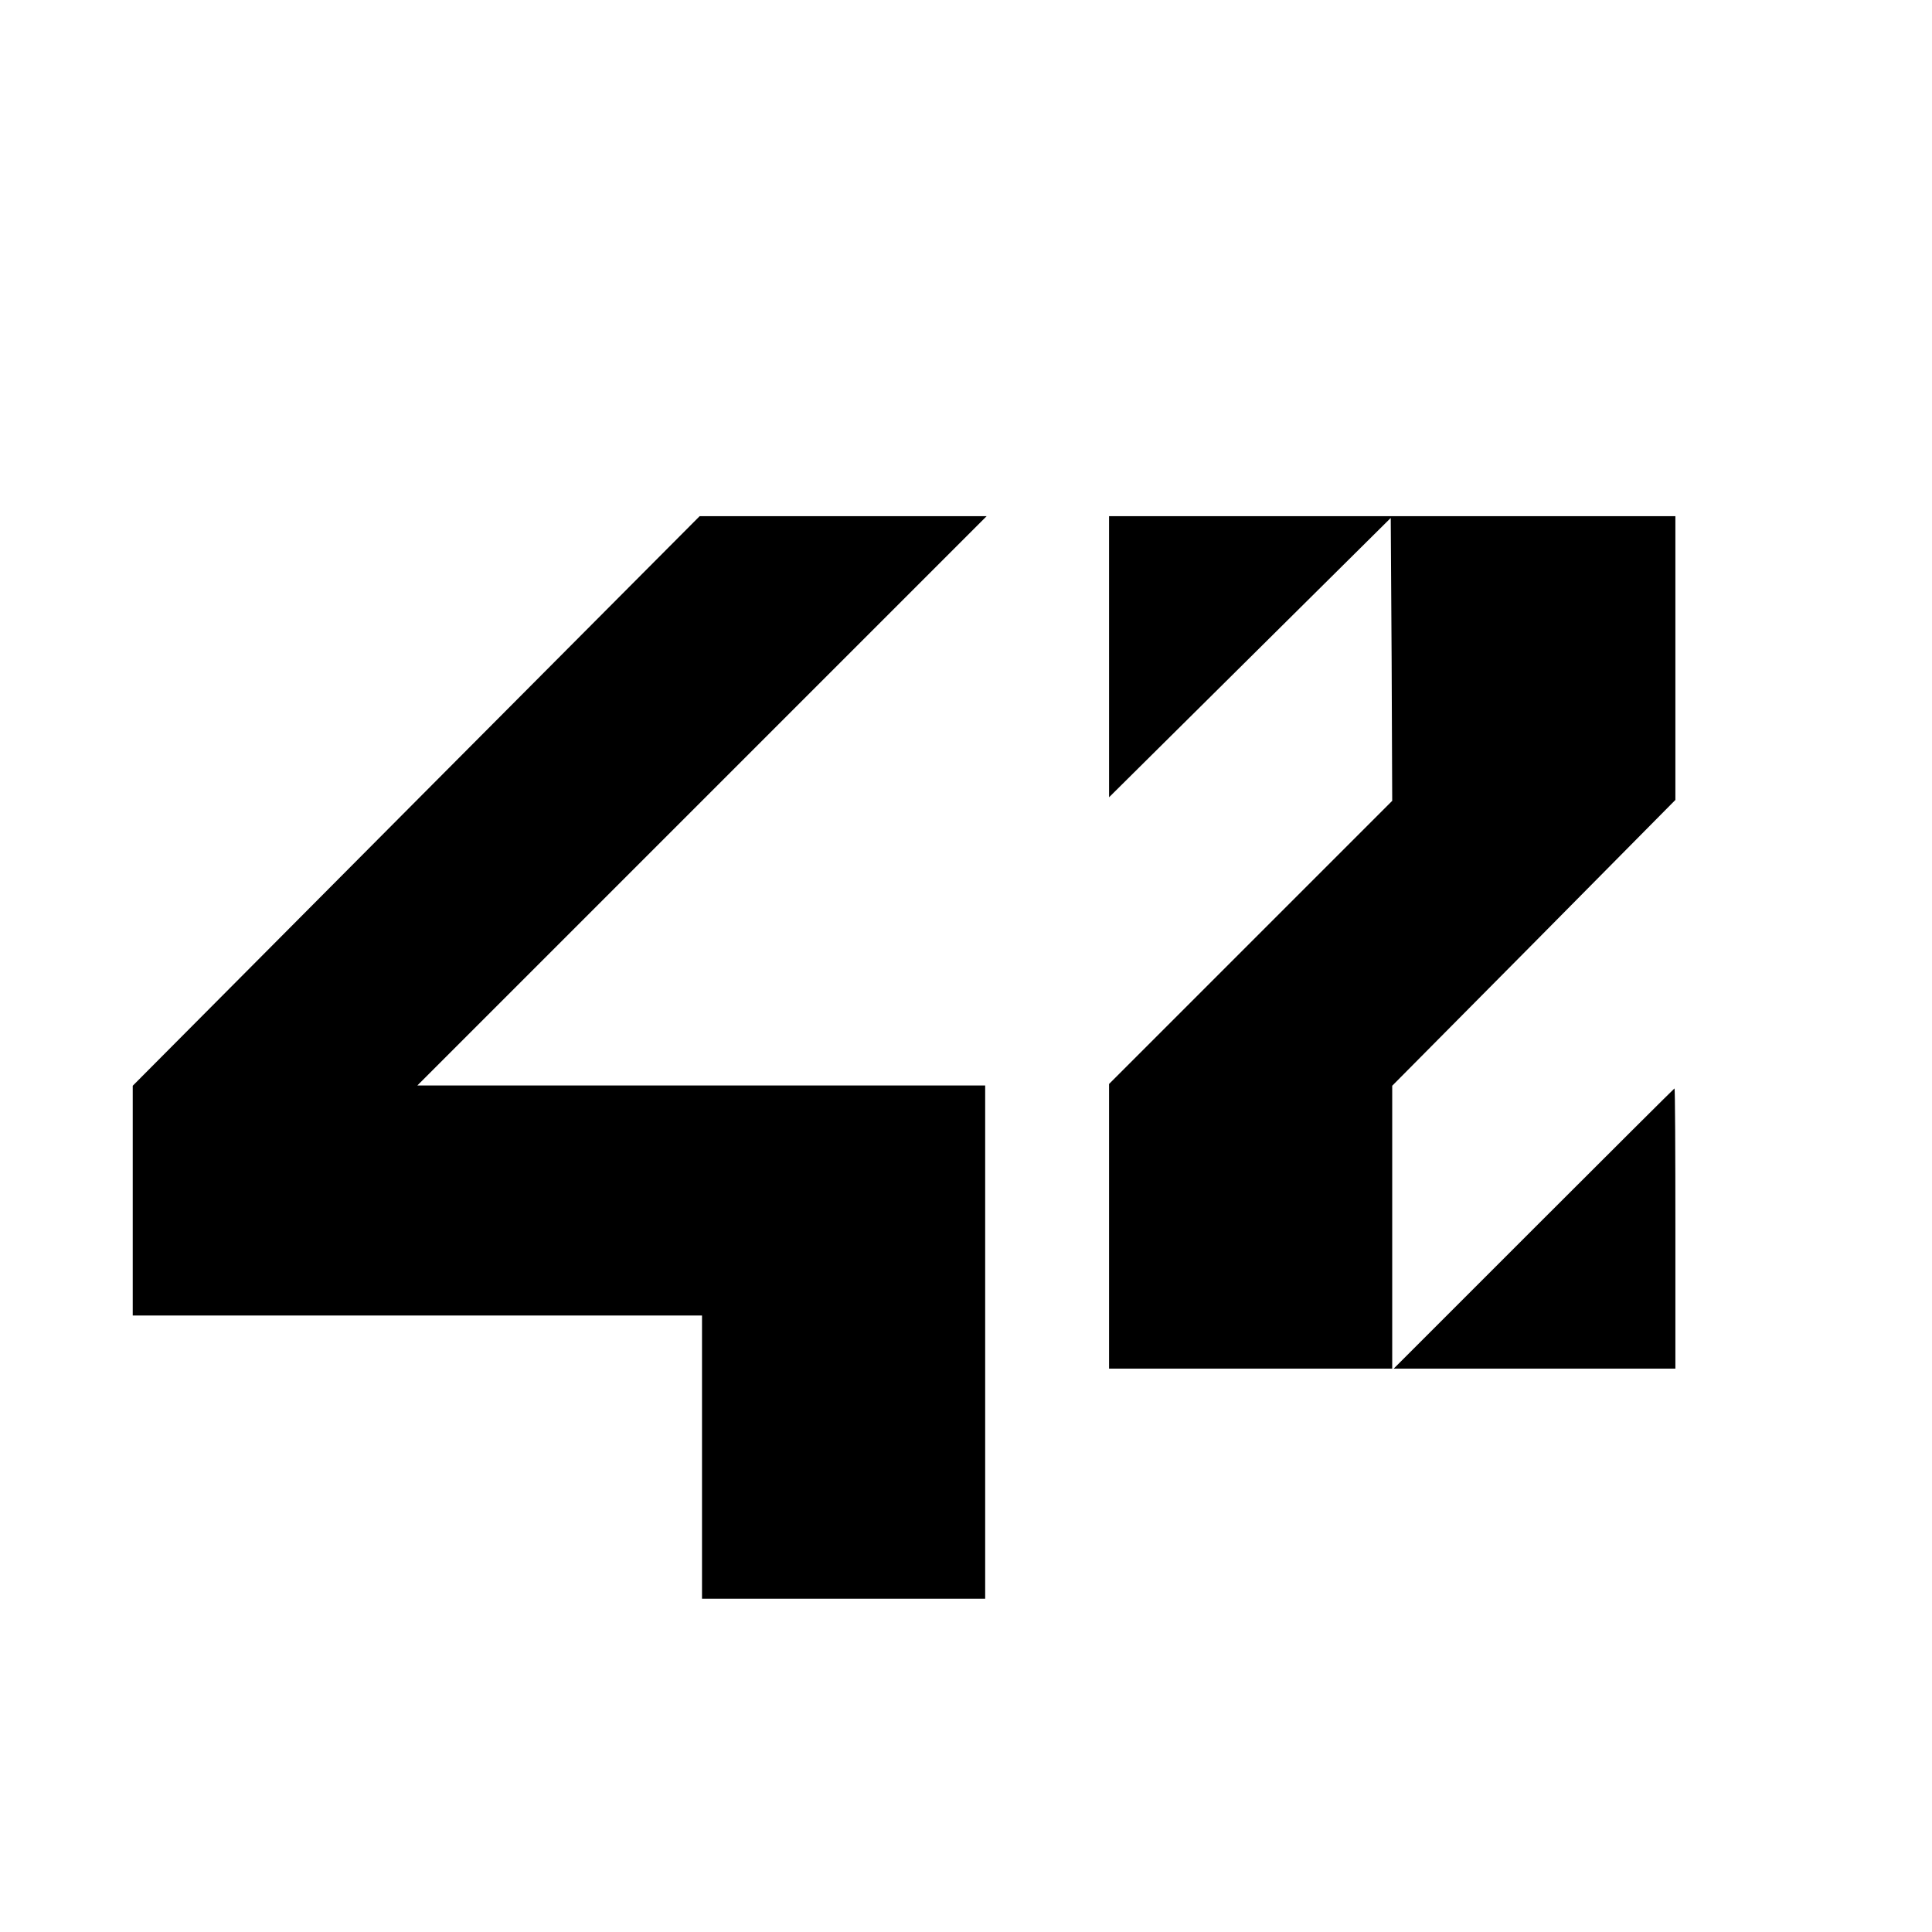 <?xml version="1.0" standalone="no"?>
<!DOCTYPE svg PUBLIC "-//W3C//DTD SVG 20010904//EN"
 "http://www.w3.org/TR/2001/REC-SVG-20010904/DTD/svg10.dtd">
<svg version="1.0" xmlns="http://www.w3.org/2000/svg"
 width="655pt" height="655pt" viewBox="0 0 655 655"
 preserveAspectRatio="xMidYMid meet">
<g transform="translate(0,655) scale(0.1,-0.1)"
fill="#000000" stroke="none">
<path d="M1411 3835 l-961 -966 0 -389 0 -390 965 0 965 0 0 -480 0 -480 480
0 480 0 0 870 0 870 -962 0 -963 0 965 965 965 965 -486 0 -487 0 -961 -965z"/>
<path d="M3760 4324 l0 -477 478 474 477 473 3 -479 2 -480 -480 -480 -480
-480 0 -483 0 -482 480 0 480 0 0 479 0 480 480 484 480 485 0 481 0 481 -960
0 -960 0 0 -476z"/>
<path d="M5200 2385 l-475 -475 478 0 477 0 0 475 c0 261 -1 475 -3 475 -1 0
-216 -214 -477 -475z"/>
</g>
</svg>
